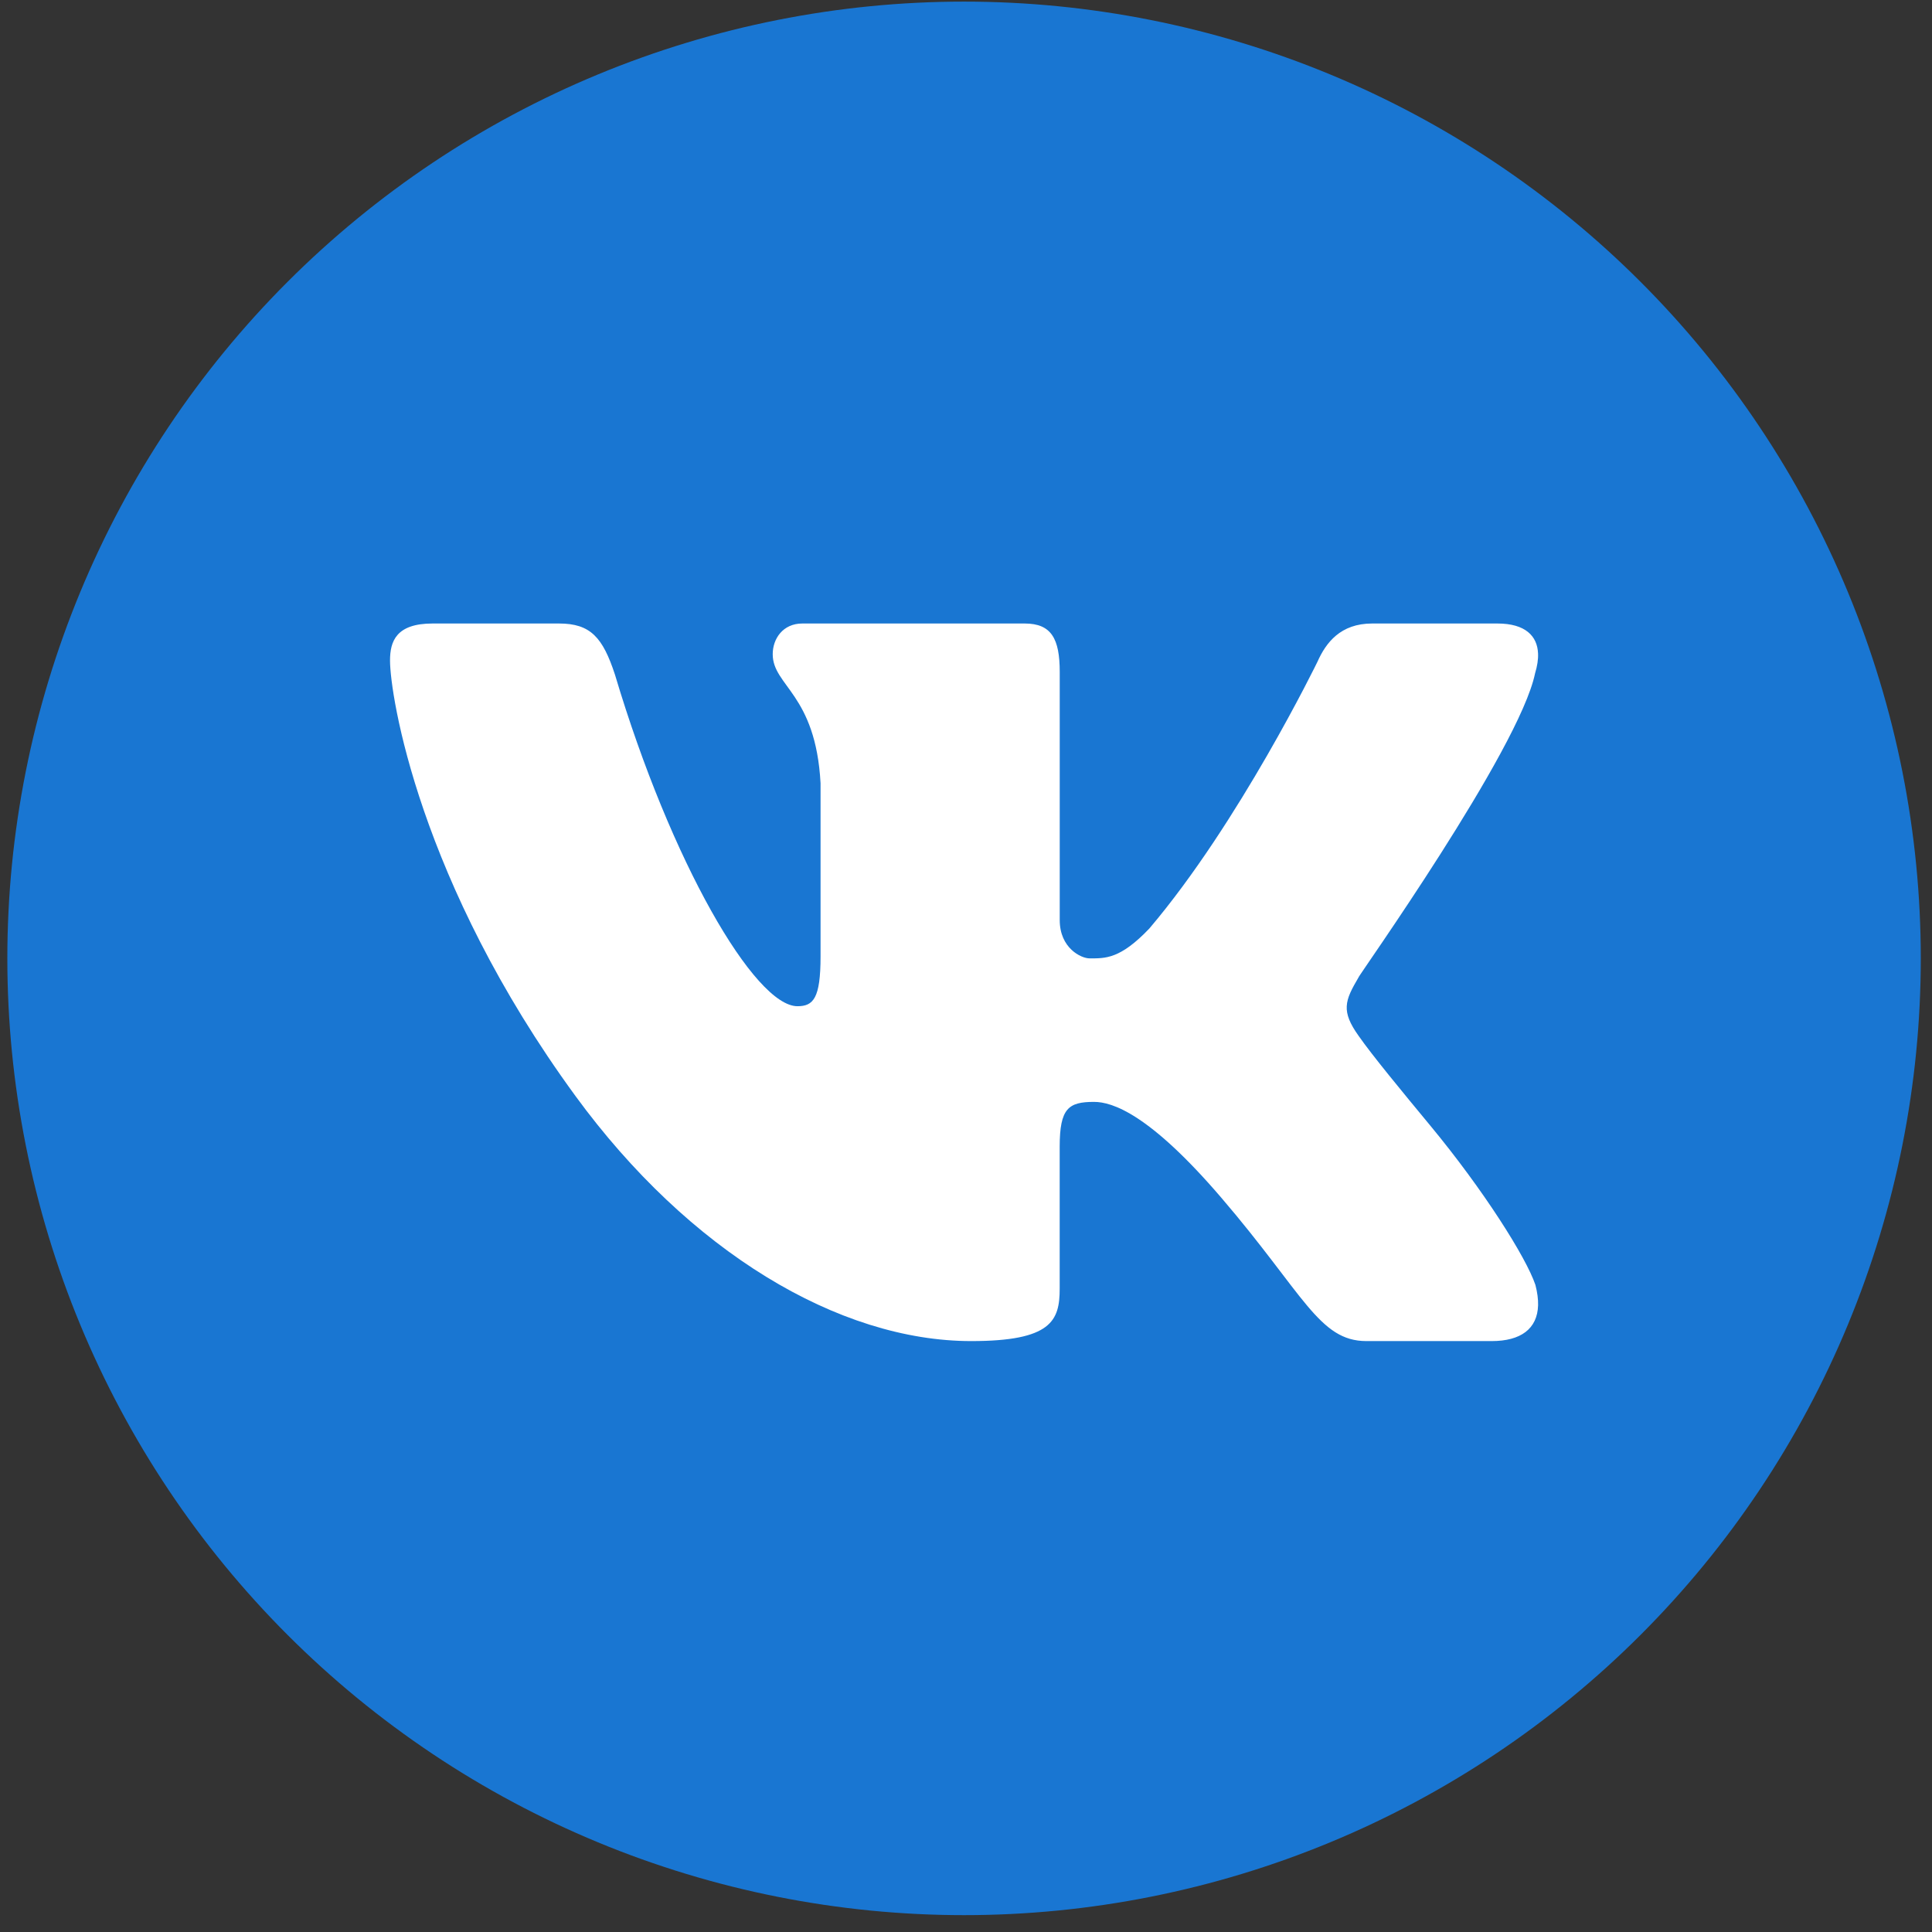<?xml version="1.0" encoding="UTF-8"?> <svg xmlns="http://www.w3.org/2000/svg" xmlns:xlink="http://www.w3.org/1999/xlink" width="2400" zoomAndPan="magnify" viewBox="0 0 1800 1800" height="2400" preserveAspectRatio="xMidYMid meet"><rect x="0" y="0" width="1800" height="1800" fill="#333333" stroke="none"/> <defs> <clipPath id="id1"> <path d="M 6 1.5 L 1790 1.5 L 1790 1785 L 6 1785 Z M 6 1.5 " clip-rule="nonzero"></path> </clipPath> </defs> <g clip-path="url(#id1)"> <path fill="#1976d2" d="M 898.191 1.5 C 883.605 1.5 869.027 1.859 854.457 2.574 C 839.887 3.289 825.344 4.363 810.824 5.793 C 796.309 7.223 781.832 9.008 767.402 11.148 C 752.973 13.289 738.605 15.781 724.297 18.629 C 709.992 21.473 695.762 24.668 681.613 28.215 C 667.461 31.758 653.406 35.648 639.445 39.883 C 625.488 44.117 611.641 48.691 597.906 53.609 C 584.168 58.523 570.562 63.77 557.086 69.355 C 543.609 74.938 530.277 80.848 517.09 87.082 C 503.902 93.32 490.875 99.879 478.012 106.754 C 465.145 113.633 452.457 120.82 439.945 128.32 C 427.434 135.82 415.113 143.621 402.984 151.727 C 390.855 159.832 378.93 168.23 367.215 176.922 C 355.496 185.609 344 194.582 332.723 203.836 C 321.449 213.094 310.406 222.617 299.598 232.414 C 288.789 242.211 278.227 252.27 267.91 262.586 C 257.594 272.898 247.539 283.461 237.742 294.27 C 227.945 305.082 218.422 316.125 209.168 327.402 C 199.914 338.676 190.941 350.176 182.25 361.891 C 173.562 373.609 165.164 385.535 157.059 397.664 C 148.953 409.793 141.152 422.113 133.652 434.629 C 126.152 447.141 118.965 459.828 112.09 472.695 C 105.211 485.562 98.656 498.586 92.418 511.777 C 86.184 524.965 80.273 538.297 74.691 551.773 C 69.105 565.25 63.859 578.859 58.945 592.594 C 54.031 606.328 49.457 620.176 45.219 634.137 C 40.984 648.098 37.098 662.152 33.551 676.305 C 30.008 690.457 26.812 704.688 23.965 718.992 C 21.121 733.301 18.629 747.672 16.488 762.102 C 14.348 776.531 12.562 791.008 11.133 805.523 C 9.703 820.043 8.629 834.586 7.914 849.156 C 7.195 863.73 6.84 878.309 6.84 892.898 C 6.84 907.484 7.195 922.066 7.914 936.637 C 8.629 951.207 9.703 965.75 11.133 980.27 C 12.562 994.785 14.348 1009.262 16.488 1023.691 C 18.629 1038.121 21.121 1052.492 23.965 1066.801 C 26.812 1081.109 30.008 1095.336 33.551 1109.488 C 37.098 1123.641 40.984 1137.695 45.219 1151.656 C 49.457 1165.617 54.031 1179.465 58.945 1193.199 C 63.859 1206.934 69.105 1220.543 74.691 1234.02 C 80.273 1247.496 86.184 1260.828 92.418 1274.02 C 98.656 1287.207 105.211 1300.23 112.09 1313.098 C 118.965 1325.965 126.152 1338.652 133.652 1351.164 C 141.152 1363.68 148.953 1376 157.059 1388.129 C 165.164 1400.258 173.562 1412.184 182.25 1423.902 C 190.941 1435.617 199.914 1447.117 209.168 1458.395 C 218.422 1469.668 227.945 1480.711 237.742 1491.523 C 247.539 1502.332 257.594 1512.895 267.91 1523.211 C 278.227 1533.523 288.789 1543.582 299.598 1553.379 C 310.406 1563.176 321.449 1572.699 332.723 1581.957 C 344 1591.211 355.496 1600.184 367.215 1608.871 C 378.93 1617.562 390.855 1625.961 402.984 1634.066 C 415.113 1642.172 427.434 1649.973 439.945 1657.473 C 452.457 1664.973 465.145 1672.16 478.012 1679.039 C 490.875 1685.914 503.902 1692.473 517.09 1698.711 C 530.277 1704.945 543.609 1710.855 557.086 1716.441 C 570.562 1722.023 584.168 1727.27 597.906 1732.188 C 611.641 1737.102 625.488 1741.676 639.445 1745.91 C 653.406 1750.145 667.461 1754.035 681.613 1757.578 C 695.762 1761.125 709.992 1764.32 724.297 1767.164 C 738.605 1770.012 752.973 1772.504 767.402 1774.645 C 781.832 1776.785 796.309 1778.57 810.824 1780 C 825.344 1781.43 839.887 1782.504 854.457 1783.219 C 869.027 1783.934 883.605 1784.293 898.191 1784.293 C 912.781 1784.293 927.359 1783.934 941.93 1783.219 C 956.5 1782.504 971.043 1781.43 985.559 1780 C 1000.078 1778.57 1014.551 1776.785 1028.98 1774.645 C 1043.41 1772.504 1057.781 1770.012 1072.086 1767.164 C 1086.395 1764.32 1100.625 1761.125 1114.773 1757.578 C 1128.926 1754.035 1142.98 1750.145 1156.938 1745.91 C 1170.898 1741.676 1184.746 1737.102 1198.48 1732.188 C 1212.215 1727.27 1225.82 1722.023 1239.297 1716.441 C 1252.777 1710.855 1266.109 1704.945 1279.297 1698.711 C 1292.48 1692.473 1305.508 1685.914 1318.375 1679.039 C 1331.238 1672.16 1343.926 1664.973 1356.441 1657.473 C 1368.953 1649.973 1381.273 1642.172 1393.402 1634.066 C 1405.531 1625.961 1417.453 1617.562 1429.172 1608.871 C 1440.887 1600.184 1452.387 1591.211 1463.66 1581.957 C 1474.938 1572.699 1485.98 1563.176 1496.789 1553.379 C 1507.598 1543.582 1518.16 1533.523 1528.477 1523.211 C 1538.789 1512.895 1548.844 1502.332 1558.641 1491.523 C 1568.438 1480.711 1577.965 1469.668 1587.219 1458.395 C 1596.473 1447.117 1605.445 1435.617 1614.133 1423.902 C 1622.824 1412.184 1631.223 1400.258 1639.324 1388.129 C 1647.43 1376 1655.23 1363.68 1662.73 1351.164 C 1670.23 1338.652 1677.418 1325.965 1684.297 1313.098 C 1691.172 1300.23 1697.73 1287.207 1703.965 1274.02 C 1710.203 1260.828 1716.113 1247.496 1721.695 1234.02 C 1727.277 1220.543 1732.527 1206.934 1737.441 1193.199 C 1742.355 1179.465 1746.93 1165.617 1751.164 1151.656 C 1755.398 1137.695 1759.289 1123.641 1762.832 1109.488 C 1766.379 1095.336 1769.574 1081.109 1772.418 1066.801 C 1775.266 1052.492 1777.758 1038.121 1779.898 1023.691 C 1782.039 1009.262 1783.824 994.785 1785.254 980.27 C 1786.684 965.75 1787.758 951.207 1788.473 936.637 C 1789.188 922.066 1789.547 907.484 1789.547 892.898 C 1789.547 878.309 1789.188 863.73 1788.473 849.156 C 1787.758 834.586 1786.684 820.043 1785.254 805.523 C 1783.824 791.008 1782.039 776.531 1779.898 762.102 C 1777.758 747.672 1775.266 733.301 1772.418 718.992 C 1769.574 704.688 1766.379 690.457 1762.832 676.305 C 1759.289 662.152 1755.398 648.098 1751.164 634.137 C 1746.93 620.176 1742.355 606.328 1737.441 592.594 C 1732.527 578.859 1727.277 565.25 1721.695 551.773 C 1716.113 538.297 1710.203 524.965 1703.965 511.777 C 1697.73 498.586 1691.172 485.562 1684.297 472.695 C 1677.418 459.828 1670.23 447.141 1662.73 434.629 C 1655.23 422.113 1647.43 409.793 1639.324 397.664 C 1631.223 385.535 1622.824 373.609 1614.133 361.891 C 1605.445 350.176 1596.473 338.676 1587.219 327.402 C 1577.965 316.125 1568.438 305.082 1558.641 294.27 C 1548.844 283.461 1538.789 272.898 1528.477 262.586 C 1518.16 252.27 1507.598 242.211 1496.789 232.414 C 1485.98 222.617 1474.938 213.094 1463.66 203.836 C 1452.387 194.582 1440.887 185.609 1429.172 176.922 C 1417.453 168.23 1405.531 159.832 1393.402 151.727 C 1381.273 143.621 1368.953 135.82 1356.441 128.32 C 1343.926 120.82 1331.238 113.633 1318.375 106.754 C 1305.508 99.879 1292.48 93.32 1279.297 87.082 C 1266.109 80.848 1252.777 74.938 1239.297 69.355 C 1225.82 63.77 1212.215 58.523 1198.48 53.609 C 1184.746 48.691 1170.898 44.117 1156.938 39.883 C 1142.98 35.648 1128.926 31.758 1114.773 28.215 C 1100.625 24.668 1086.395 21.473 1072.086 18.629 C 1057.781 15.781 1043.41 13.289 1028.98 11.148 C 1014.551 9.008 1000.078 7.223 985.559 5.793 C 971.043 4.363 956.5 3.289 941.93 2.574 C 927.359 1.859 912.781 1.5 898.191 1.5 Z M 898.191 1.5 " fill-opacity="1" fill-rule="nonzero"></path> </g> <path fill="#ffffff" d="M 1430.195 627.305 C 1432.246 620.574 1433.227 614.336 1432.961 608.766 C 1432.293 592.629 1421.195 580.906 1395.078 580.906 L 1278.398 580.906 C 1248.941 580.906 1235.348 598.734 1227.414 616.609 C 1227.414 616.609 1154.68 766.32 1070.848 865.039 C 1043.66 893.609 1029.844 892.898 1015.137 892.898 C 1007.25 892.898 987.328 883.359 987.328 857.195 L 987.328 626.102 C 987.328 595.172 979.617 580.906 954.703 580.906 L 747.508 580.906 C 729.371 580.906 719.922 595.172 719.922 609.477 C 719.922 639.207 759.945 646.336 764.488 729.637 L 764.488 891.113 C 764.488 930.336 757.672 937.465 742.965 937.465 C 703.297 937.465 625.215 803.758 572.938 628.508 C 561.617 594.012 550.297 580.906 520.84 580.906 L 403.047 580.906 C 369.039 580.906 363.379 597.578 363.379 615.406 C 363.379 647.539 390.121 821.273 536.082 1021.035 C 641.93 1165.887 781.379 1249.457 904.832 1249.457 C 979.617 1249.457 987.285 1230.426 987.285 1200.695 L 987.285 1068.234 C 987.328 1032.535 995.484 1026.605 1019.281 1026.605 C 1036.262 1026.605 1070.891 1037.75 1137.742 1115.746 C 1214.848 1205.688 1228.84 1249.457 1273.051 1249.457 L 1389.73 1249.457 C 1416.828 1249.457 1432.379 1238.09 1433.004 1216.027 C 1433.137 1210.414 1432.336 1204.129 1430.508 1197.129 C 1421.863 1171.457 1382.199 1108.703 1332.727 1048.891 C 1305.316 1015.777 1278.266 982.973 1265.832 965.145 C 1257.496 953.512 1254.332 945.312 1254.734 937.465 C 1255.137 929.223 1259.414 921.375 1265.832 910.414 C 1264.672 910.414 1415.488 698.66 1430.195 627.305 Z M 1430.195 627.305 " fill-opacity="1" fill-rule="nonzero"></path> </svg> 
